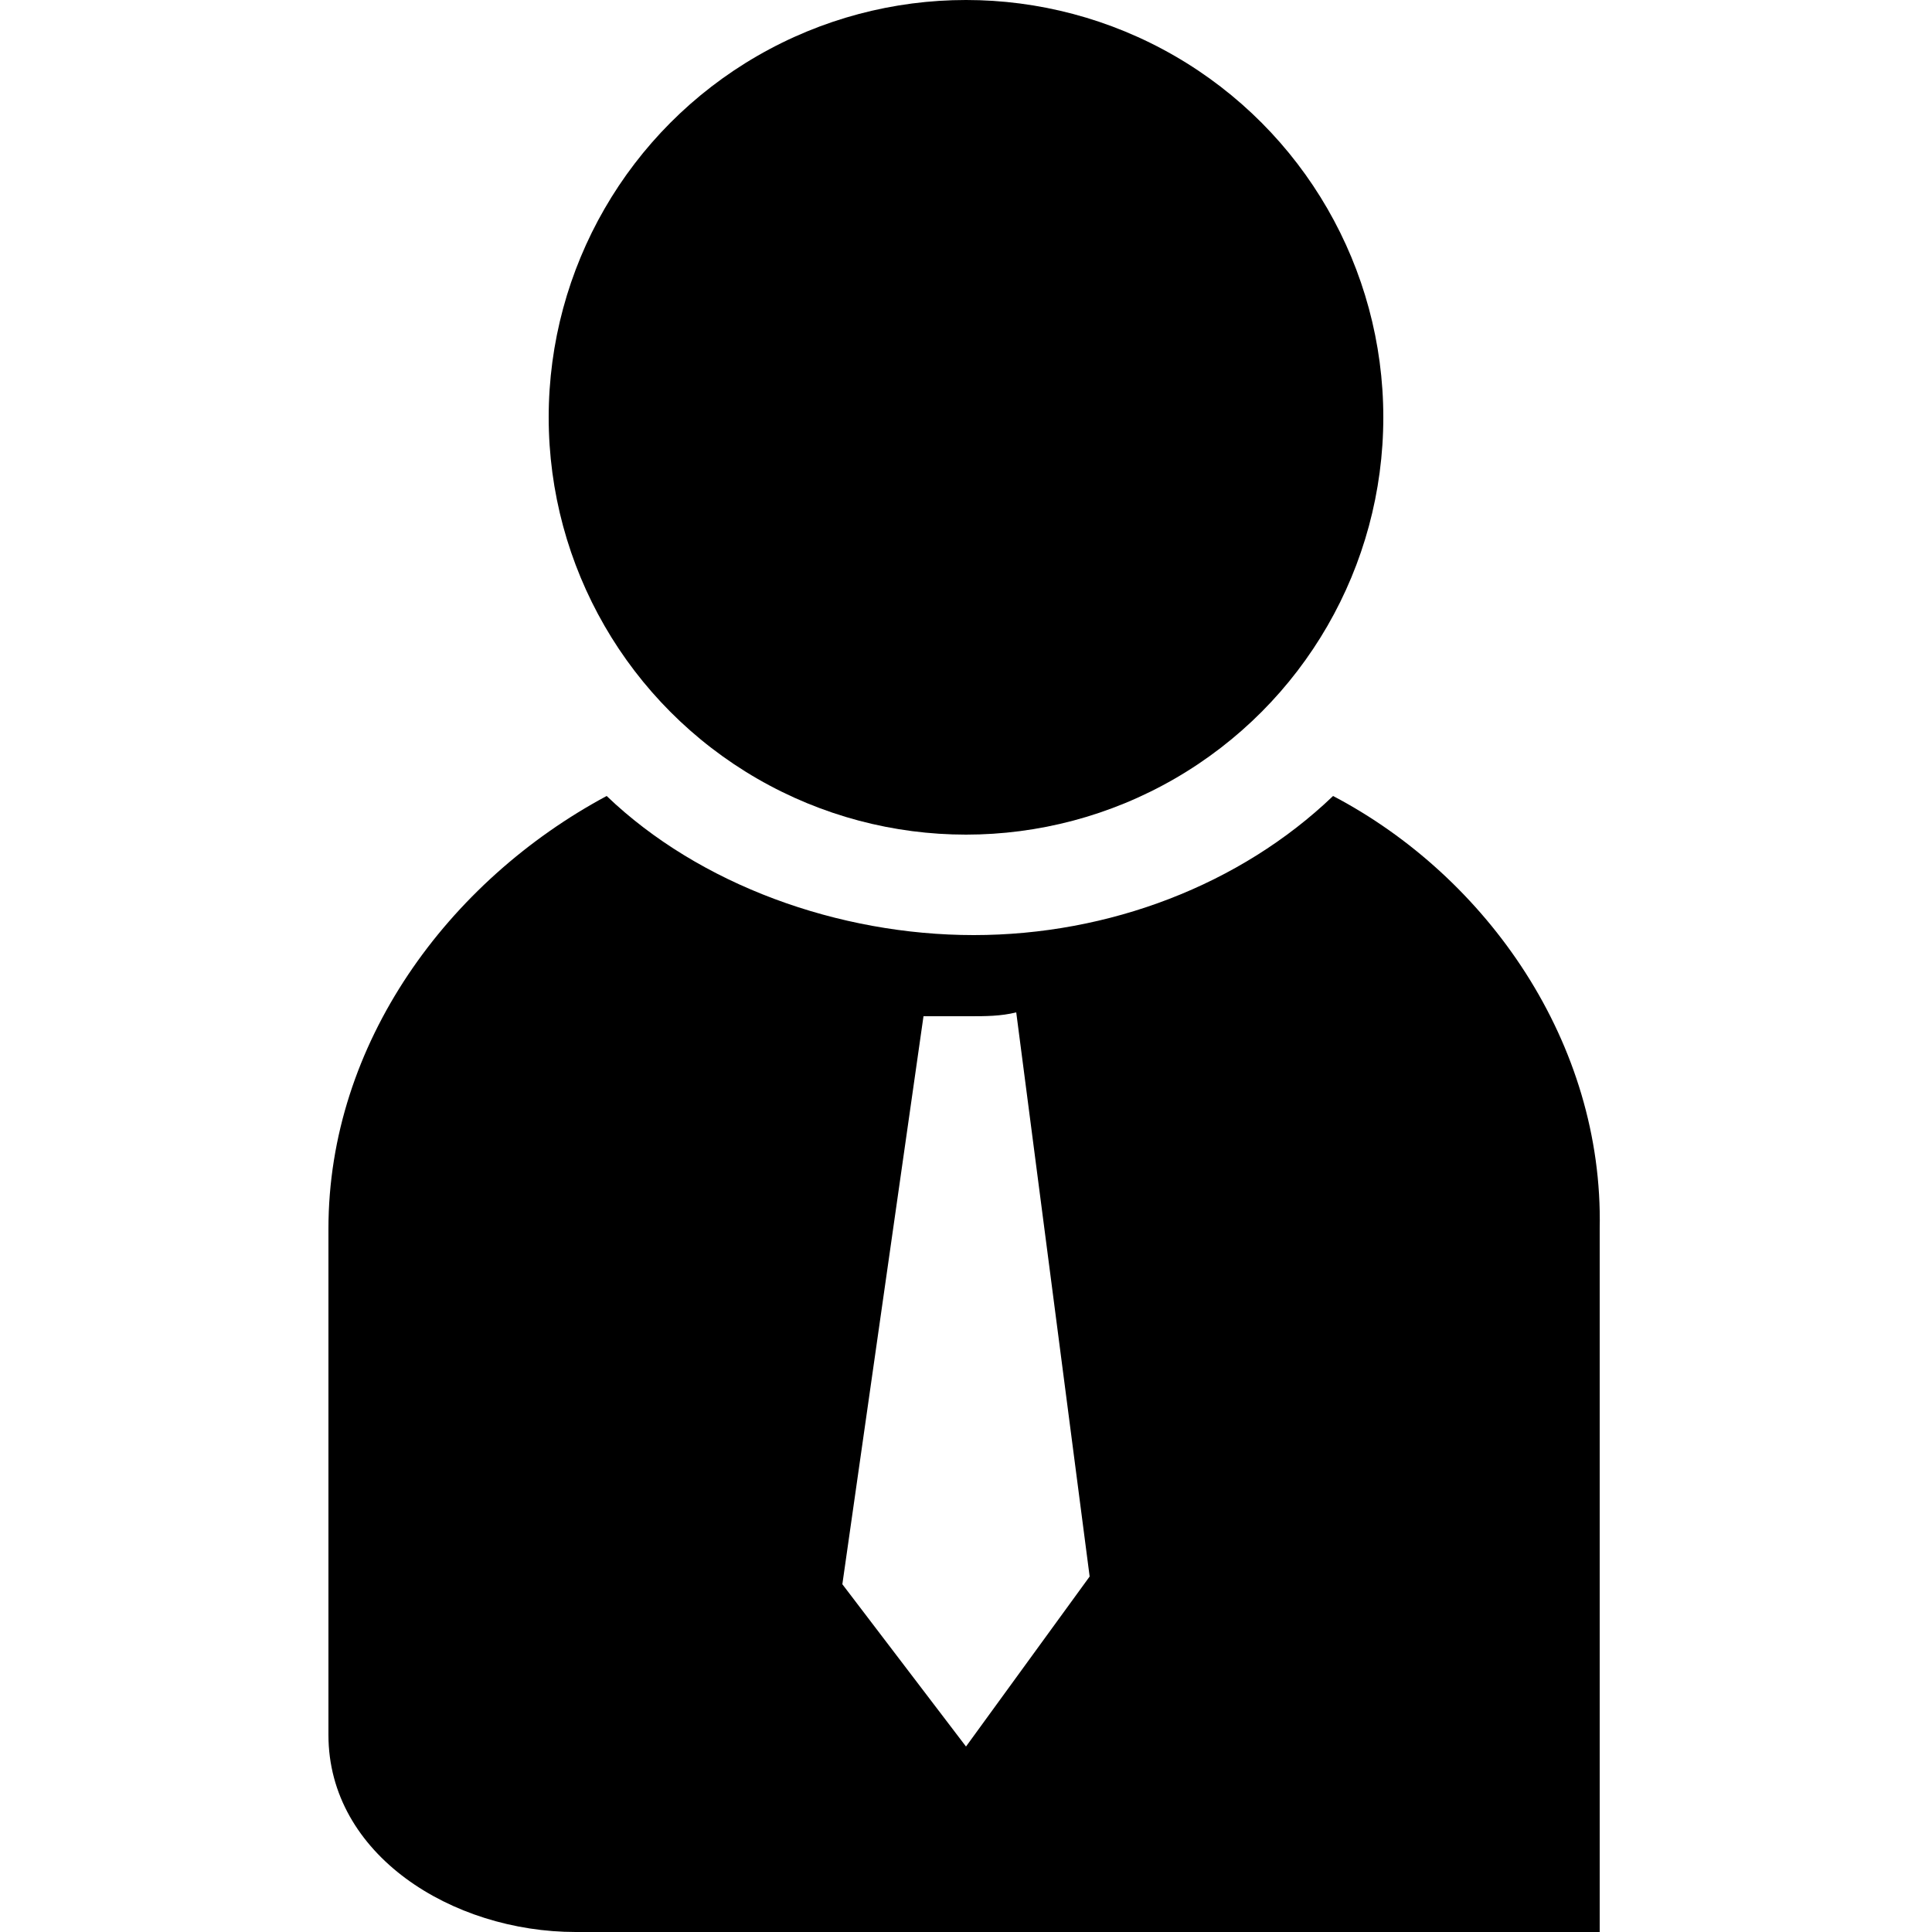 <?xml version="1.0" encoding="utf-8"?>
<!-- Generator: Adobe Illustrator 25.2.1, SVG Export Plug-In . SVG Version: 6.00 Build 0)  -->
<svg version="1.1" id="Warstwa_1" xmlns="http://www.w3.org/2000/svg" xmlns:xlink="http://www.w3.org/1999/xlink" x="0px" y="0px"
	 viewBox="0 0 50 50" style="enable-background:new 0 0 50 50;" xml:space="preserve">
<g>
	<circle cx="25" cy="10.8" r="10.8"/>
	<path d="M34.5,20.6c-2.4,2.3-5.8,3.6-9.3,3.6s-7.1-1.3-9.5-3.6c-4.1,2.2-7.2,6.4-7.2,11.2v0.4v12.7c0,3.1,3.2,5.1,6.4,5.1h26.5
		v-4.8V32.5v-0.7C41.5,27,38.5,22.7,34.5,20.6z M25,45.2L21.8,41l2.1-14.7c0.4,0,0.8,0,1.2,0s0.8,0,1.2-0.1l1.9,14.6L25,45.2z"/>
</g>
</svg>
